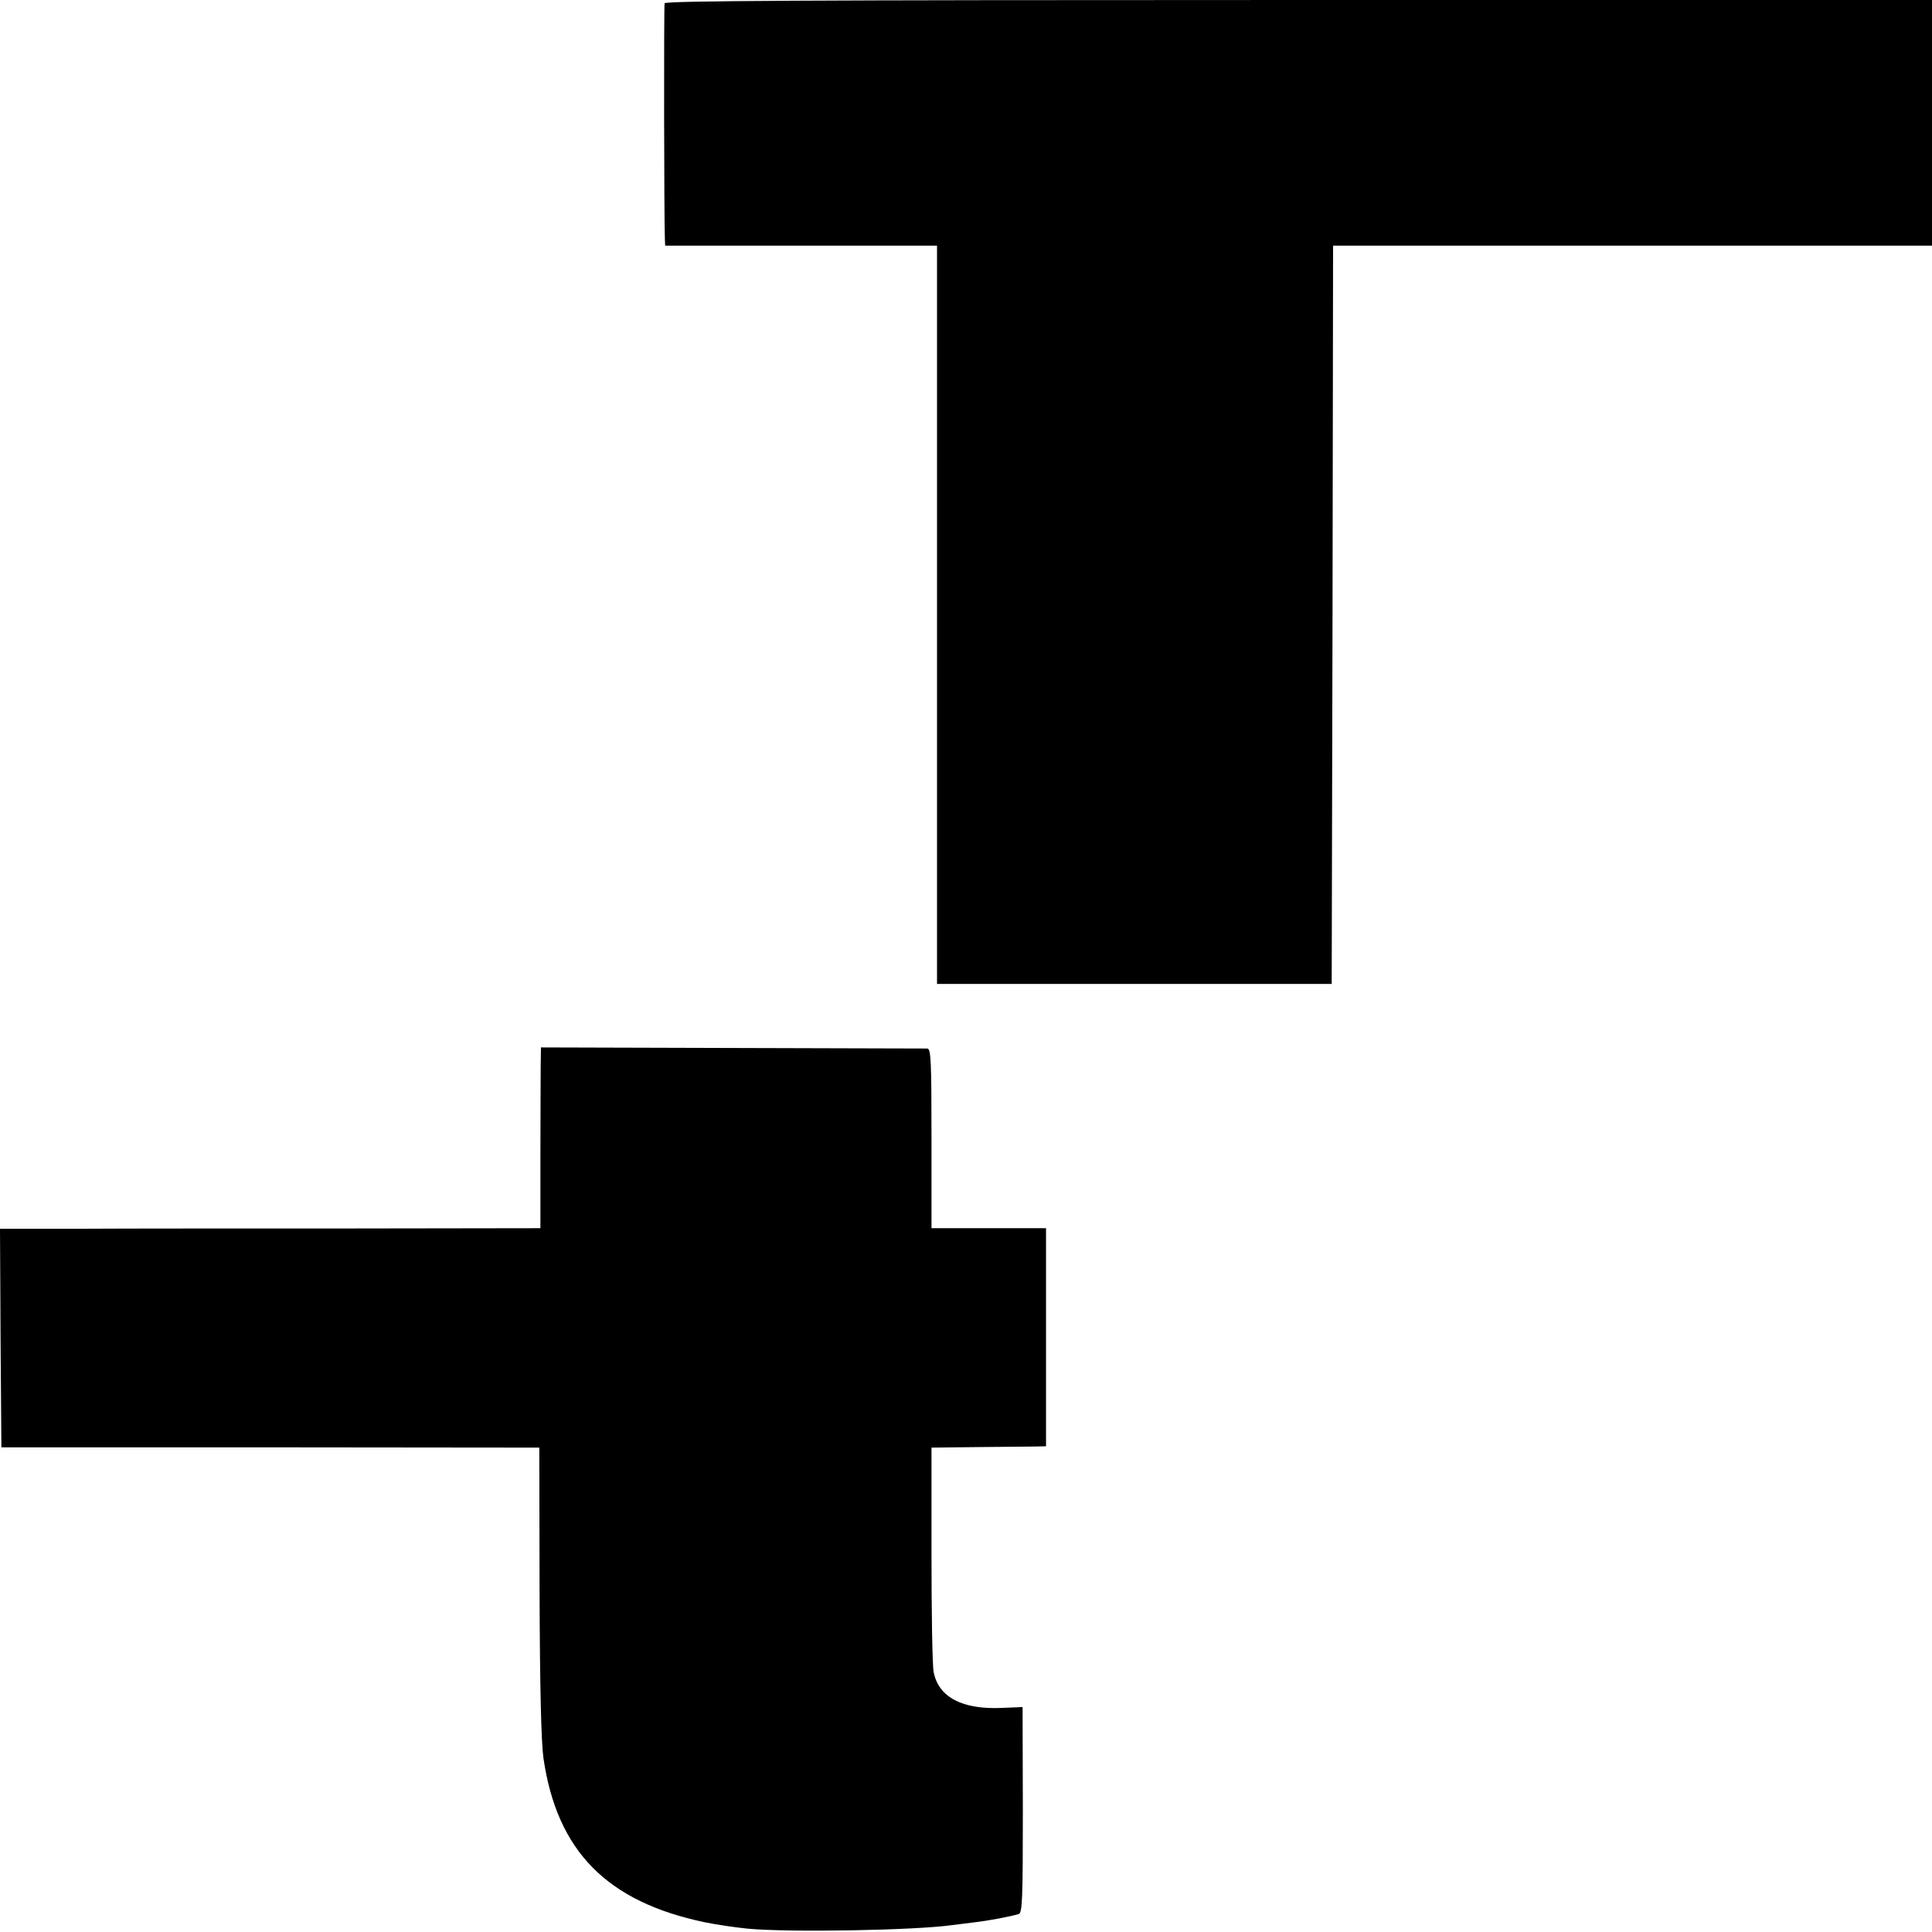 <svg version="1.0" xmlns="http://www.w3.org/2000/svg" width="933.333" height="933.333" viewBox="0 0 700 700" preserveAspectRatio="xMidYMid meet"><path d="M240.8 1.2c-.3 1.1-.2 78.6.1 85.5l.1 2.3h98.5v267.5h143l.3-133.8L483 89h217V0H470.6C288 0 241.1.3 240.8 1.2zm-44.9 385.3c0 3.8-.1 18.6-.1 32.7V445l-68.6.1c-37.8 0-81.9 0-98 .1H0l.2 39.6.3 39.6h97.4l97.5.1.1 52c.1 35.3.6 54.7 1.4 60.5 4.9 33.7 23 52.1 58.6 59.5 4.4.9 11.4 1.9 15.5 2.3 15 1.4 60.7.6 74-1.3 1.4-.2 5-.6 8-1 5.2-.6 12.6-2 16.1-3 1.3-.5 1.5-4.9 1.5-37.8l-.1-37.2-7.3.3c-14.4.7-23.1-3.8-24.9-12.9-.5-2.3-.8-21.6-.8-42.8v-38.6l17-.2c9.4-.1 18.7-.2 20.8-.2l3.7-.1v-79h-41.5v-32.5c0-28.2-.2-32.5-1.5-32.6-.8 0-32.7-.1-70.8-.2l-69.2-.2-.1 7z" fill="#000"/></svg>